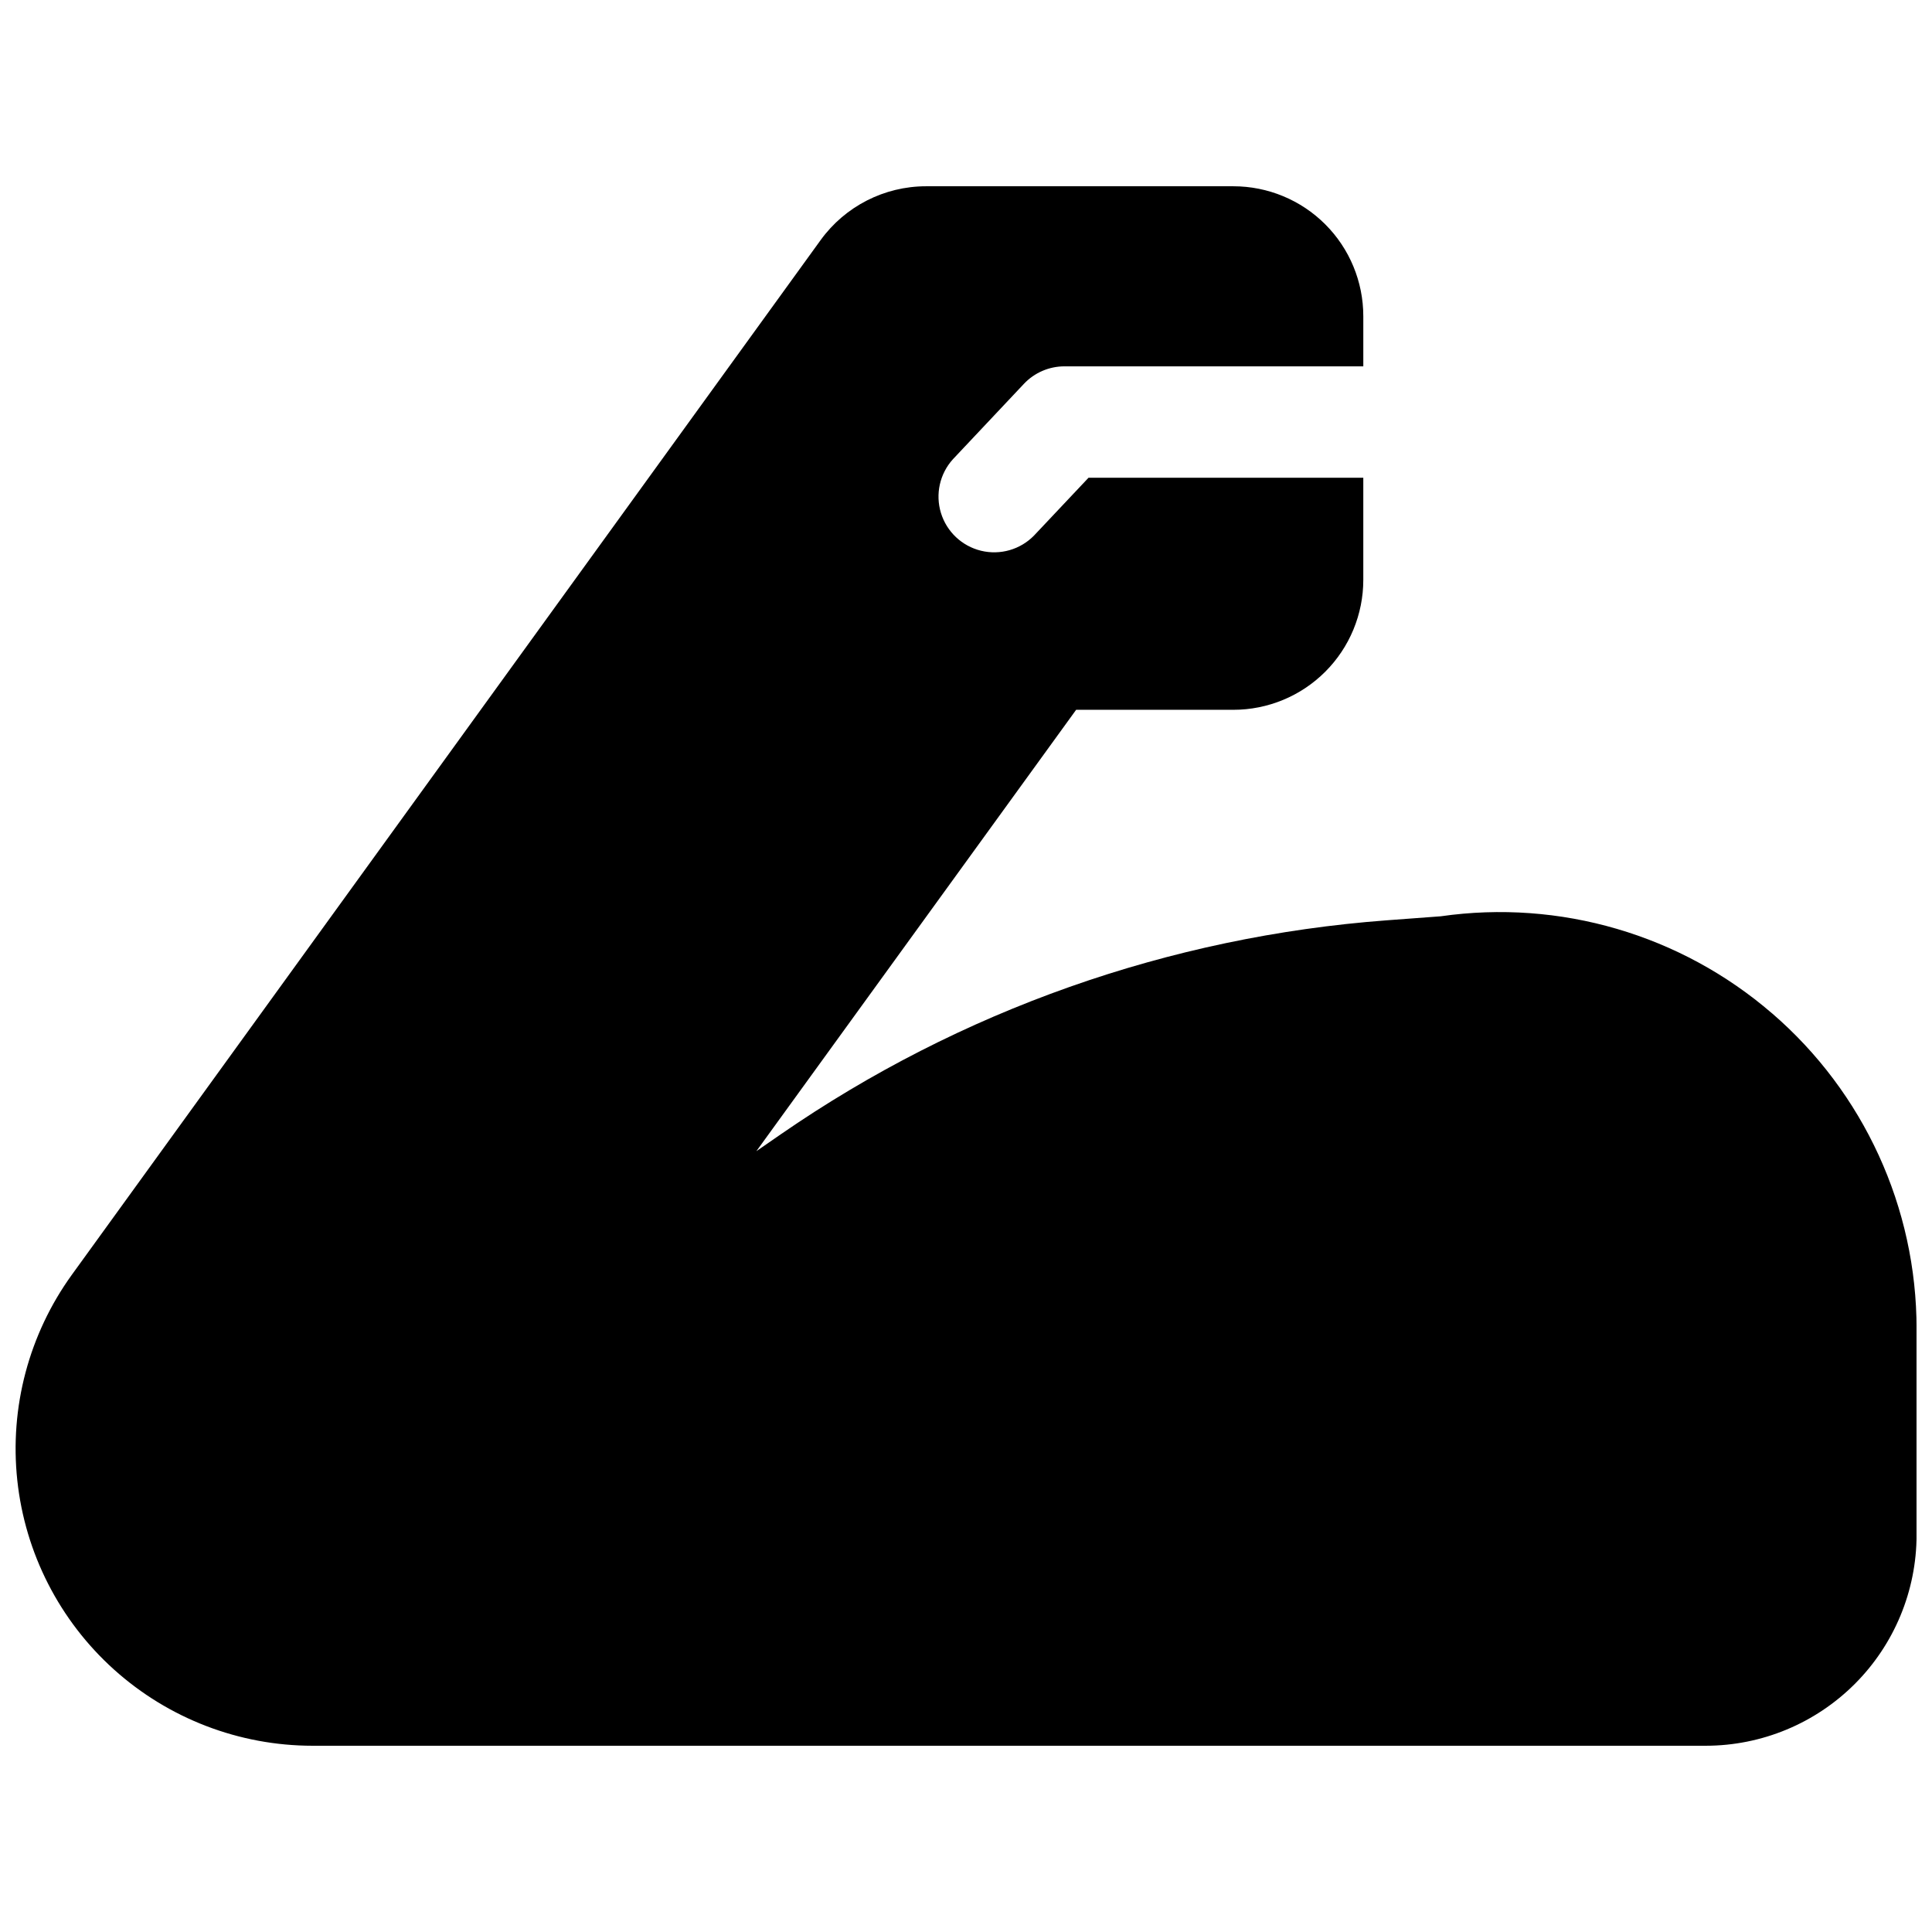 <?xml version="1.0" encoding="UTF-8"?>
<!-- Uploaded to: ICON Repo, www.iconrepo.com, Generator: ICON Repo Mixer Tools -->
<svg width="800px" height="800px" version="1.1" viewBox="144 144 512 512" xmlns="http://www.w3.org/2000/svg">
 <defs>
  <clipPath id="a">
   <path d="m148.09 193h503.81v414h-503.81z"/>
  </clipPath>
 </defs>
 <g clip-path="url(#a)">
  <path d="m613.6 412.54c-24.172-20.867-56.195-30.246-87.805-25.711l-14.277 1.062c-57.633 4.305-113.07 23.883-160.63 56.727l-6.445 4.457 84.742-116.97h41.664c9.133 0 17.895-3.629 24.352-10.086 6.461-6.461 10.086-15.219 10.086-24.352v-27.062h-72.816l-14.453 15.332c-3.641 3.719-8.977 5.246-14.035 4.016-5.059-1.23-9.094-5.031-10.621-10.008-1.531-4.981-0.32-10.395 3.176-14.25l18.812-19.977c2.785-2.953 6.668-4.629 10.727-4.633h79.211v-13.285c0-9.133-3.625-17.895-10.086-24.352-6.457-6.457-15.219-10.086-24.352-10.086h-81.465c-11.043 0.012-21.414 5.309-27.898 14.246l-198.45 274.22c-11.371 15.746-16.523 35.141-14.457 54.457 2.062 19.312 11.195 37.18 25.637 50.168 14.445 12.988 33.18 20.18 52.602 20.188h369.24c14.809-0.016 29.004-5.906 39.477-16.379 10.473-10.469 16.359-24.668 16.375-39.473v-54.613c0.012-32.129-13.973-62.664-38.305-83.641z"/>
 </g>
</svg>